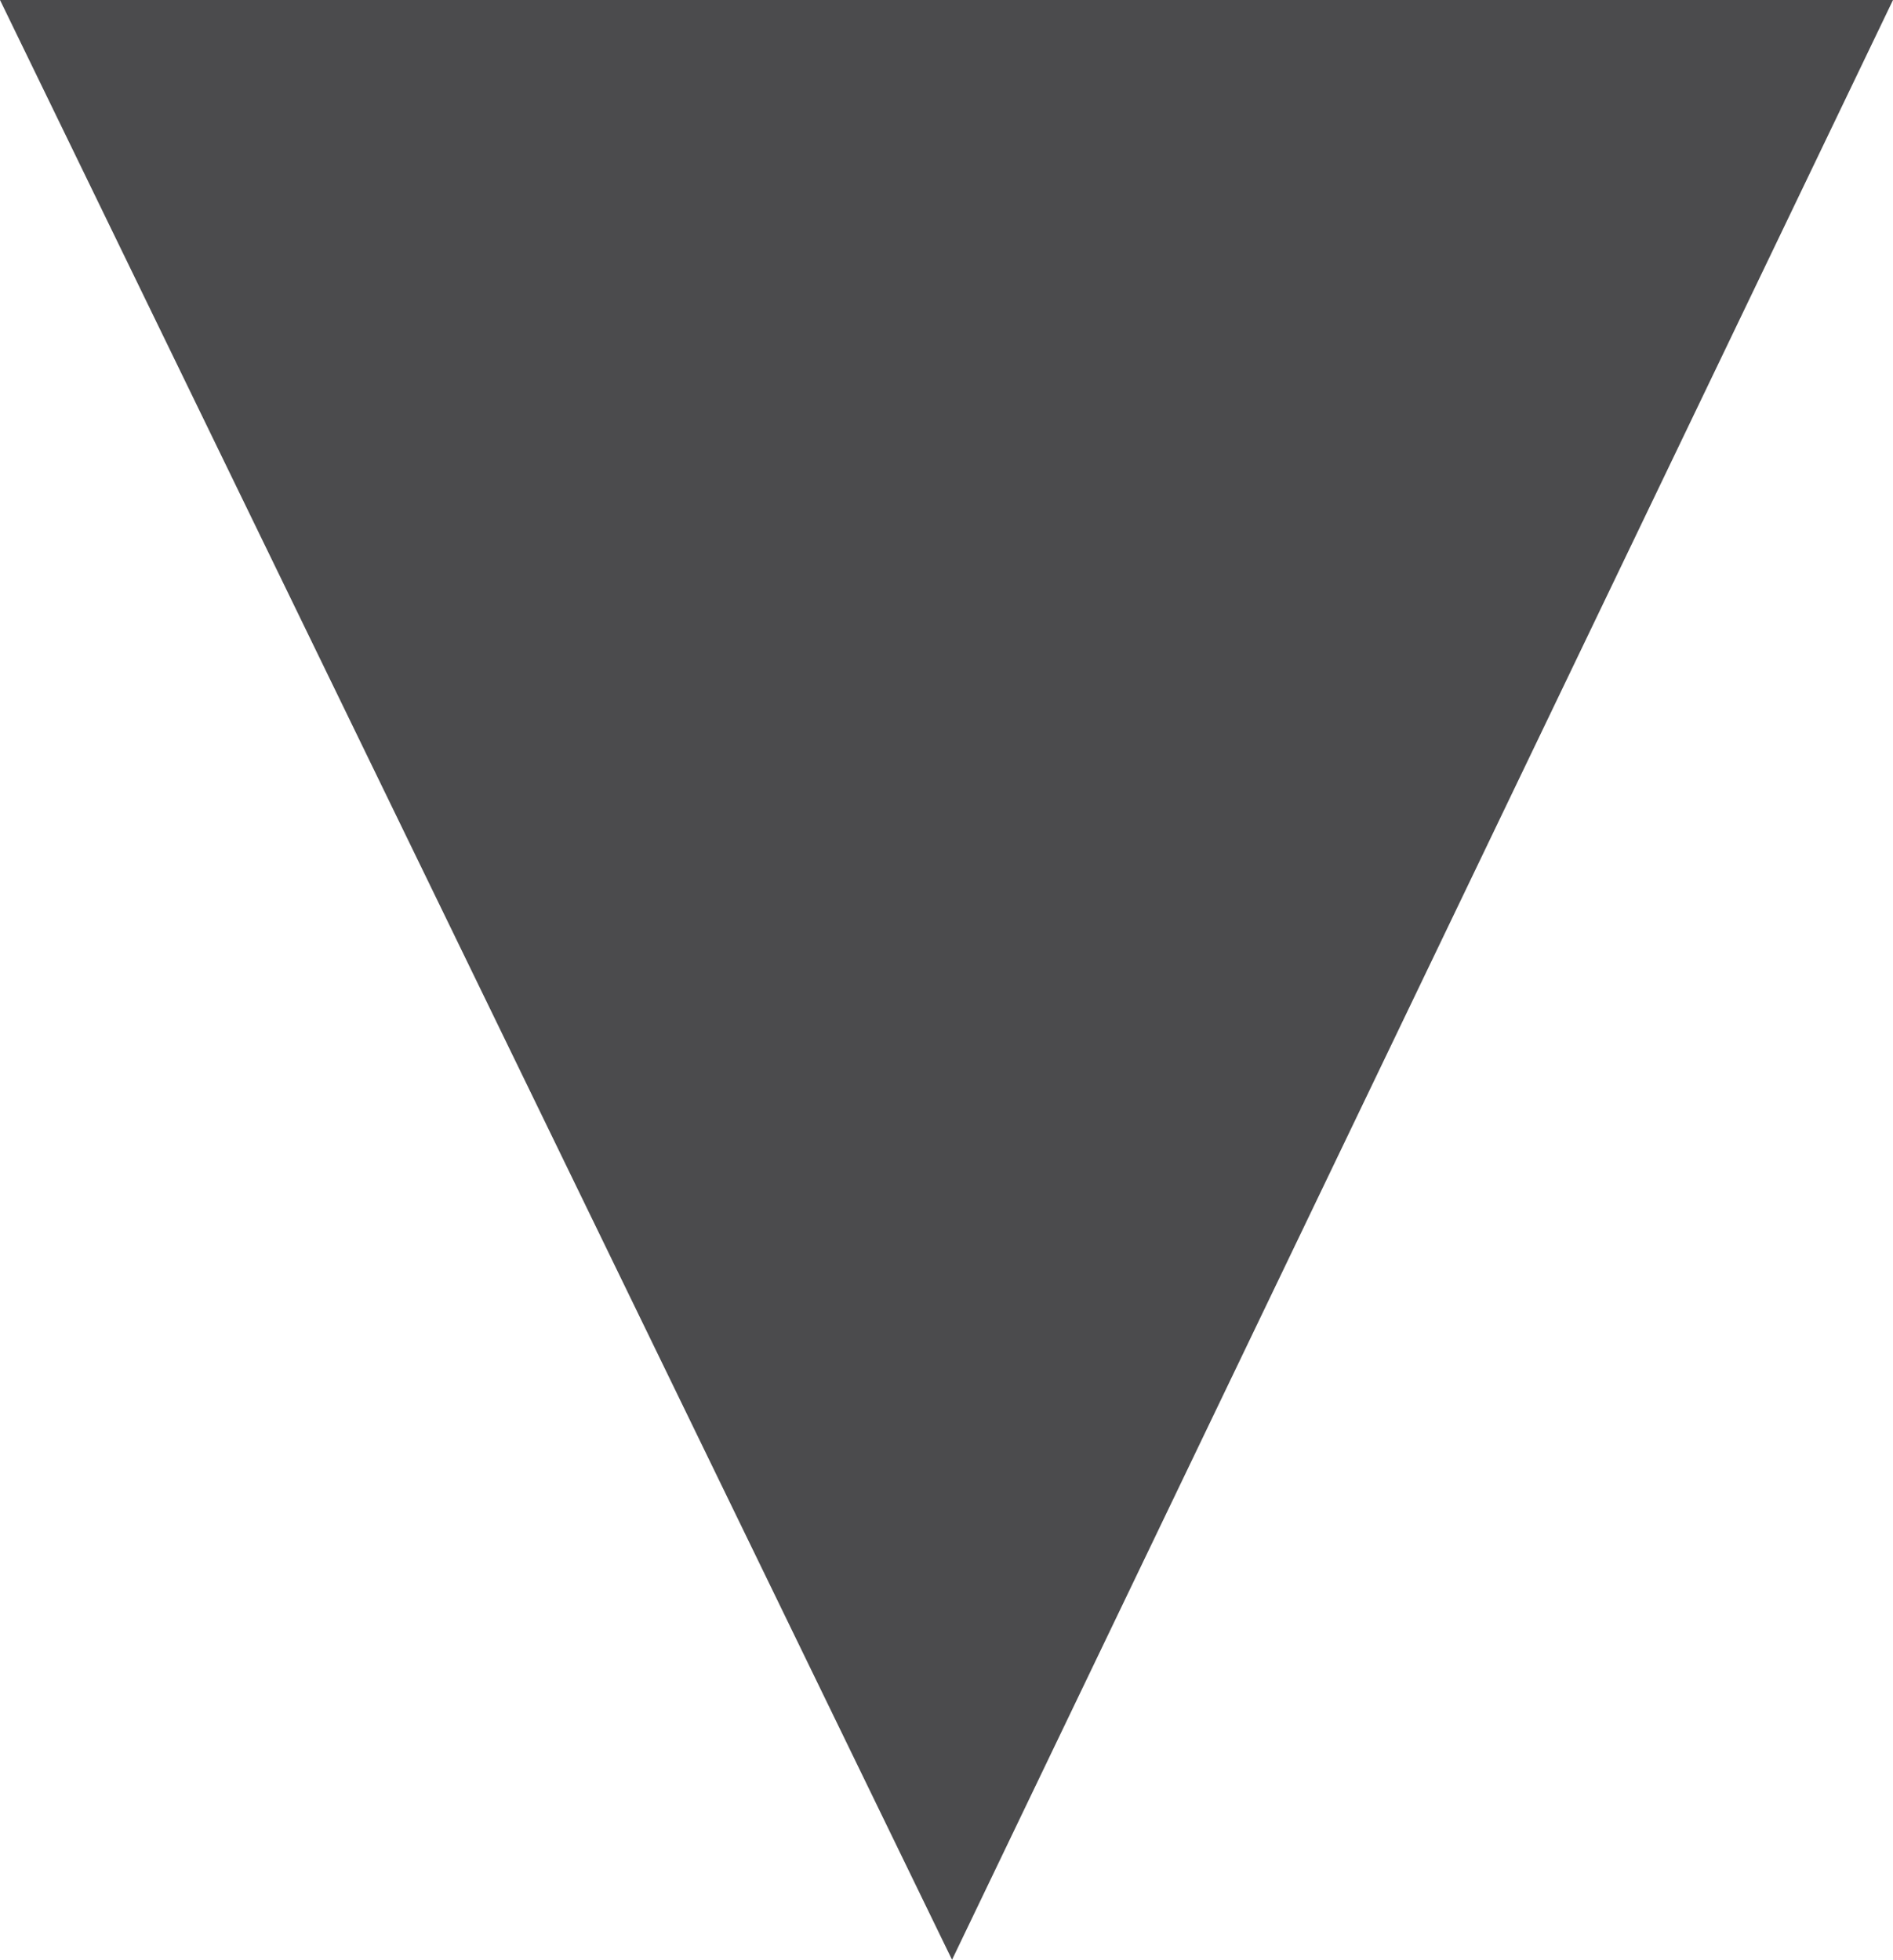 <?xml version="1.0" encoding="utf-8"?>
<!-- Generator: Adobe Illustrator 20.1.0, SVG Export Plug-In . SVG Version: 6.00 Build 0)  -->
<svg version="1.1" id="Calque_1" xmlns="http://www.w3.org/2000/svg" xmlns:xlink="http://www.w3.org/1999/xlink" x="0px" y="0px"
	 width="17.1px" height="17.7px" viewBox="0 0 17.1 17.7" style="enable-background:new 0 0 17.1 17.7;" xml:space="preserve">
<style type="text/css">
	.st0{fill:#4B4B4D;}
</style>
<polyline class="st0" points="17.1,0 8.6,17.7 0,0 "/>
</svg>
